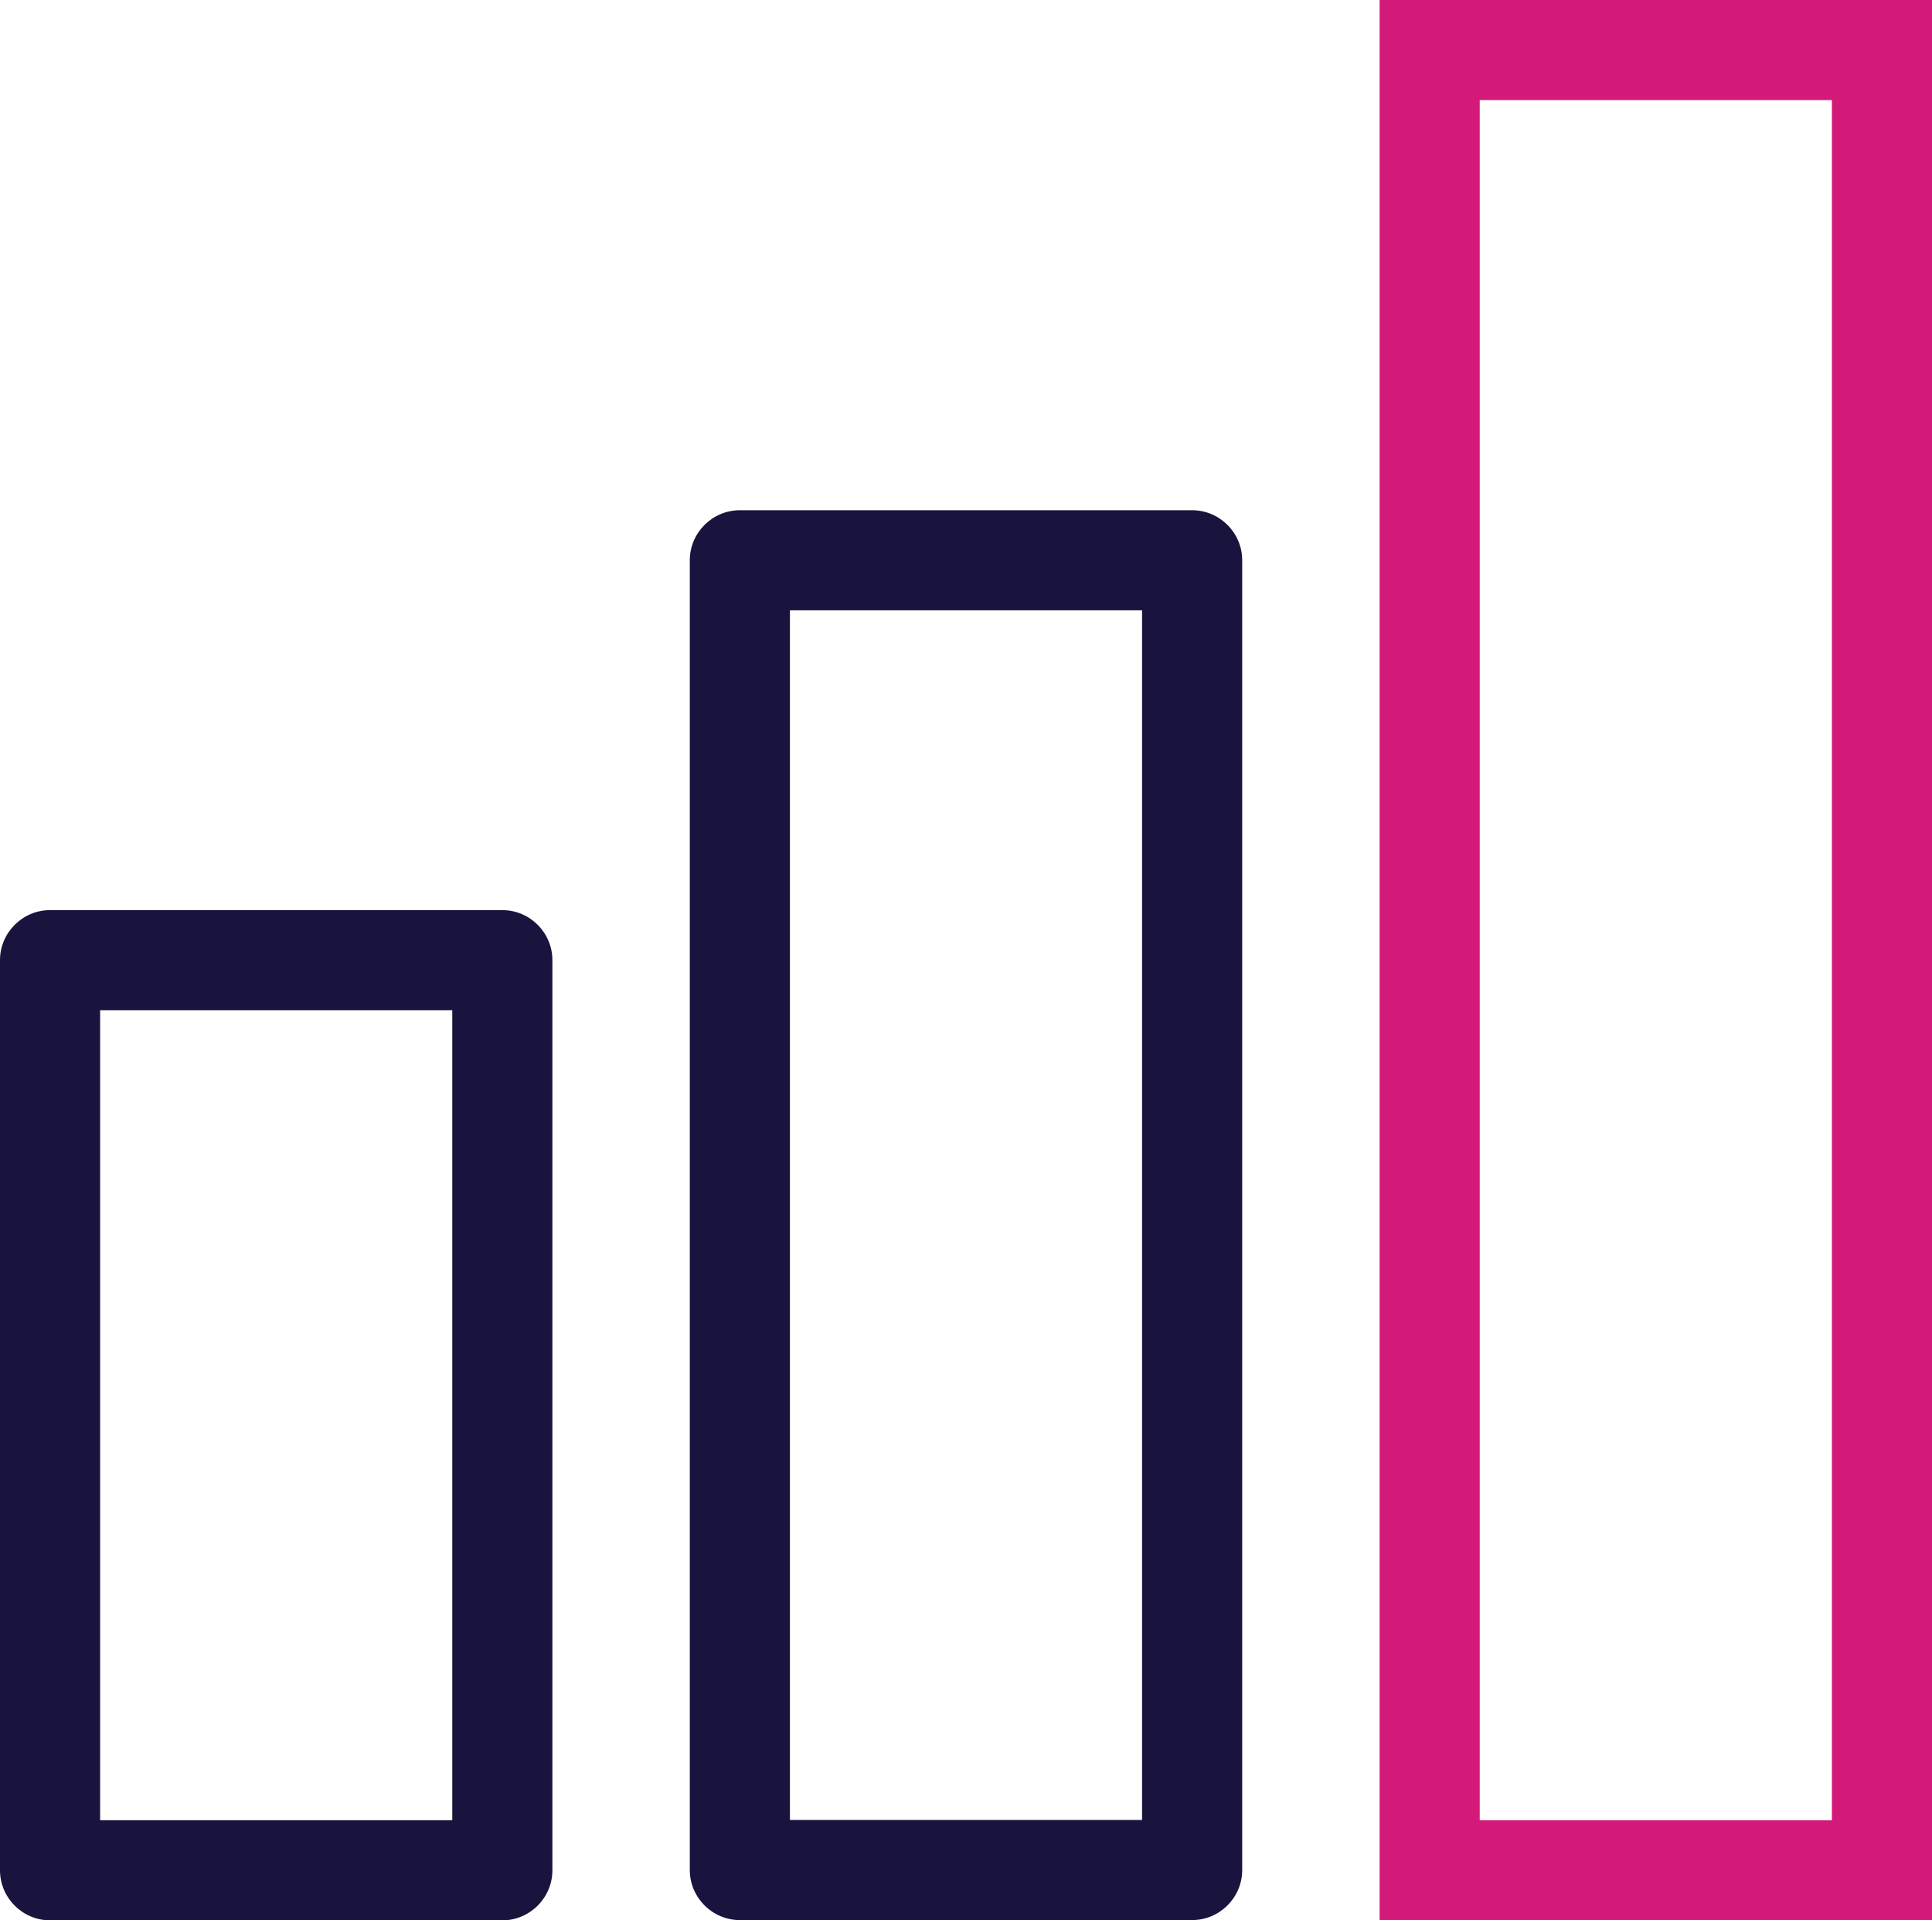 <?xml version="1.0" encoding="UTF-8"?> <svg xmlns="http://www.w3.org/2000/svg" viewBox="0 0 77.19 76.74"><path fill="#d41a79" d="M55.12 0h22.07v76.74H55.12V0Zm18.07 4H59.12v68.74h14.07V4Z"></path><path fill="#18143e" d="M29.56 20.39h18.07c1.1 0 2 .9 2 2v52.34c0 1.1-.9 2-2 2H29.56c-1.1 0-2-.9-2-2V22.39c0-1.1.9-2 2-2Zm16.07 4H31.56v48.34h14.07V24.39ZM2 36.37h18.07c1.1 0 2 .9 2 2v36.37c0 1.1-.9 2-2 2H2c-1.1 0-2-.9-2-2V38.37c0-1.1.9-2 2-2Zm16.07 4H4v32.37h14.07V40.37Z"></path></svg> 